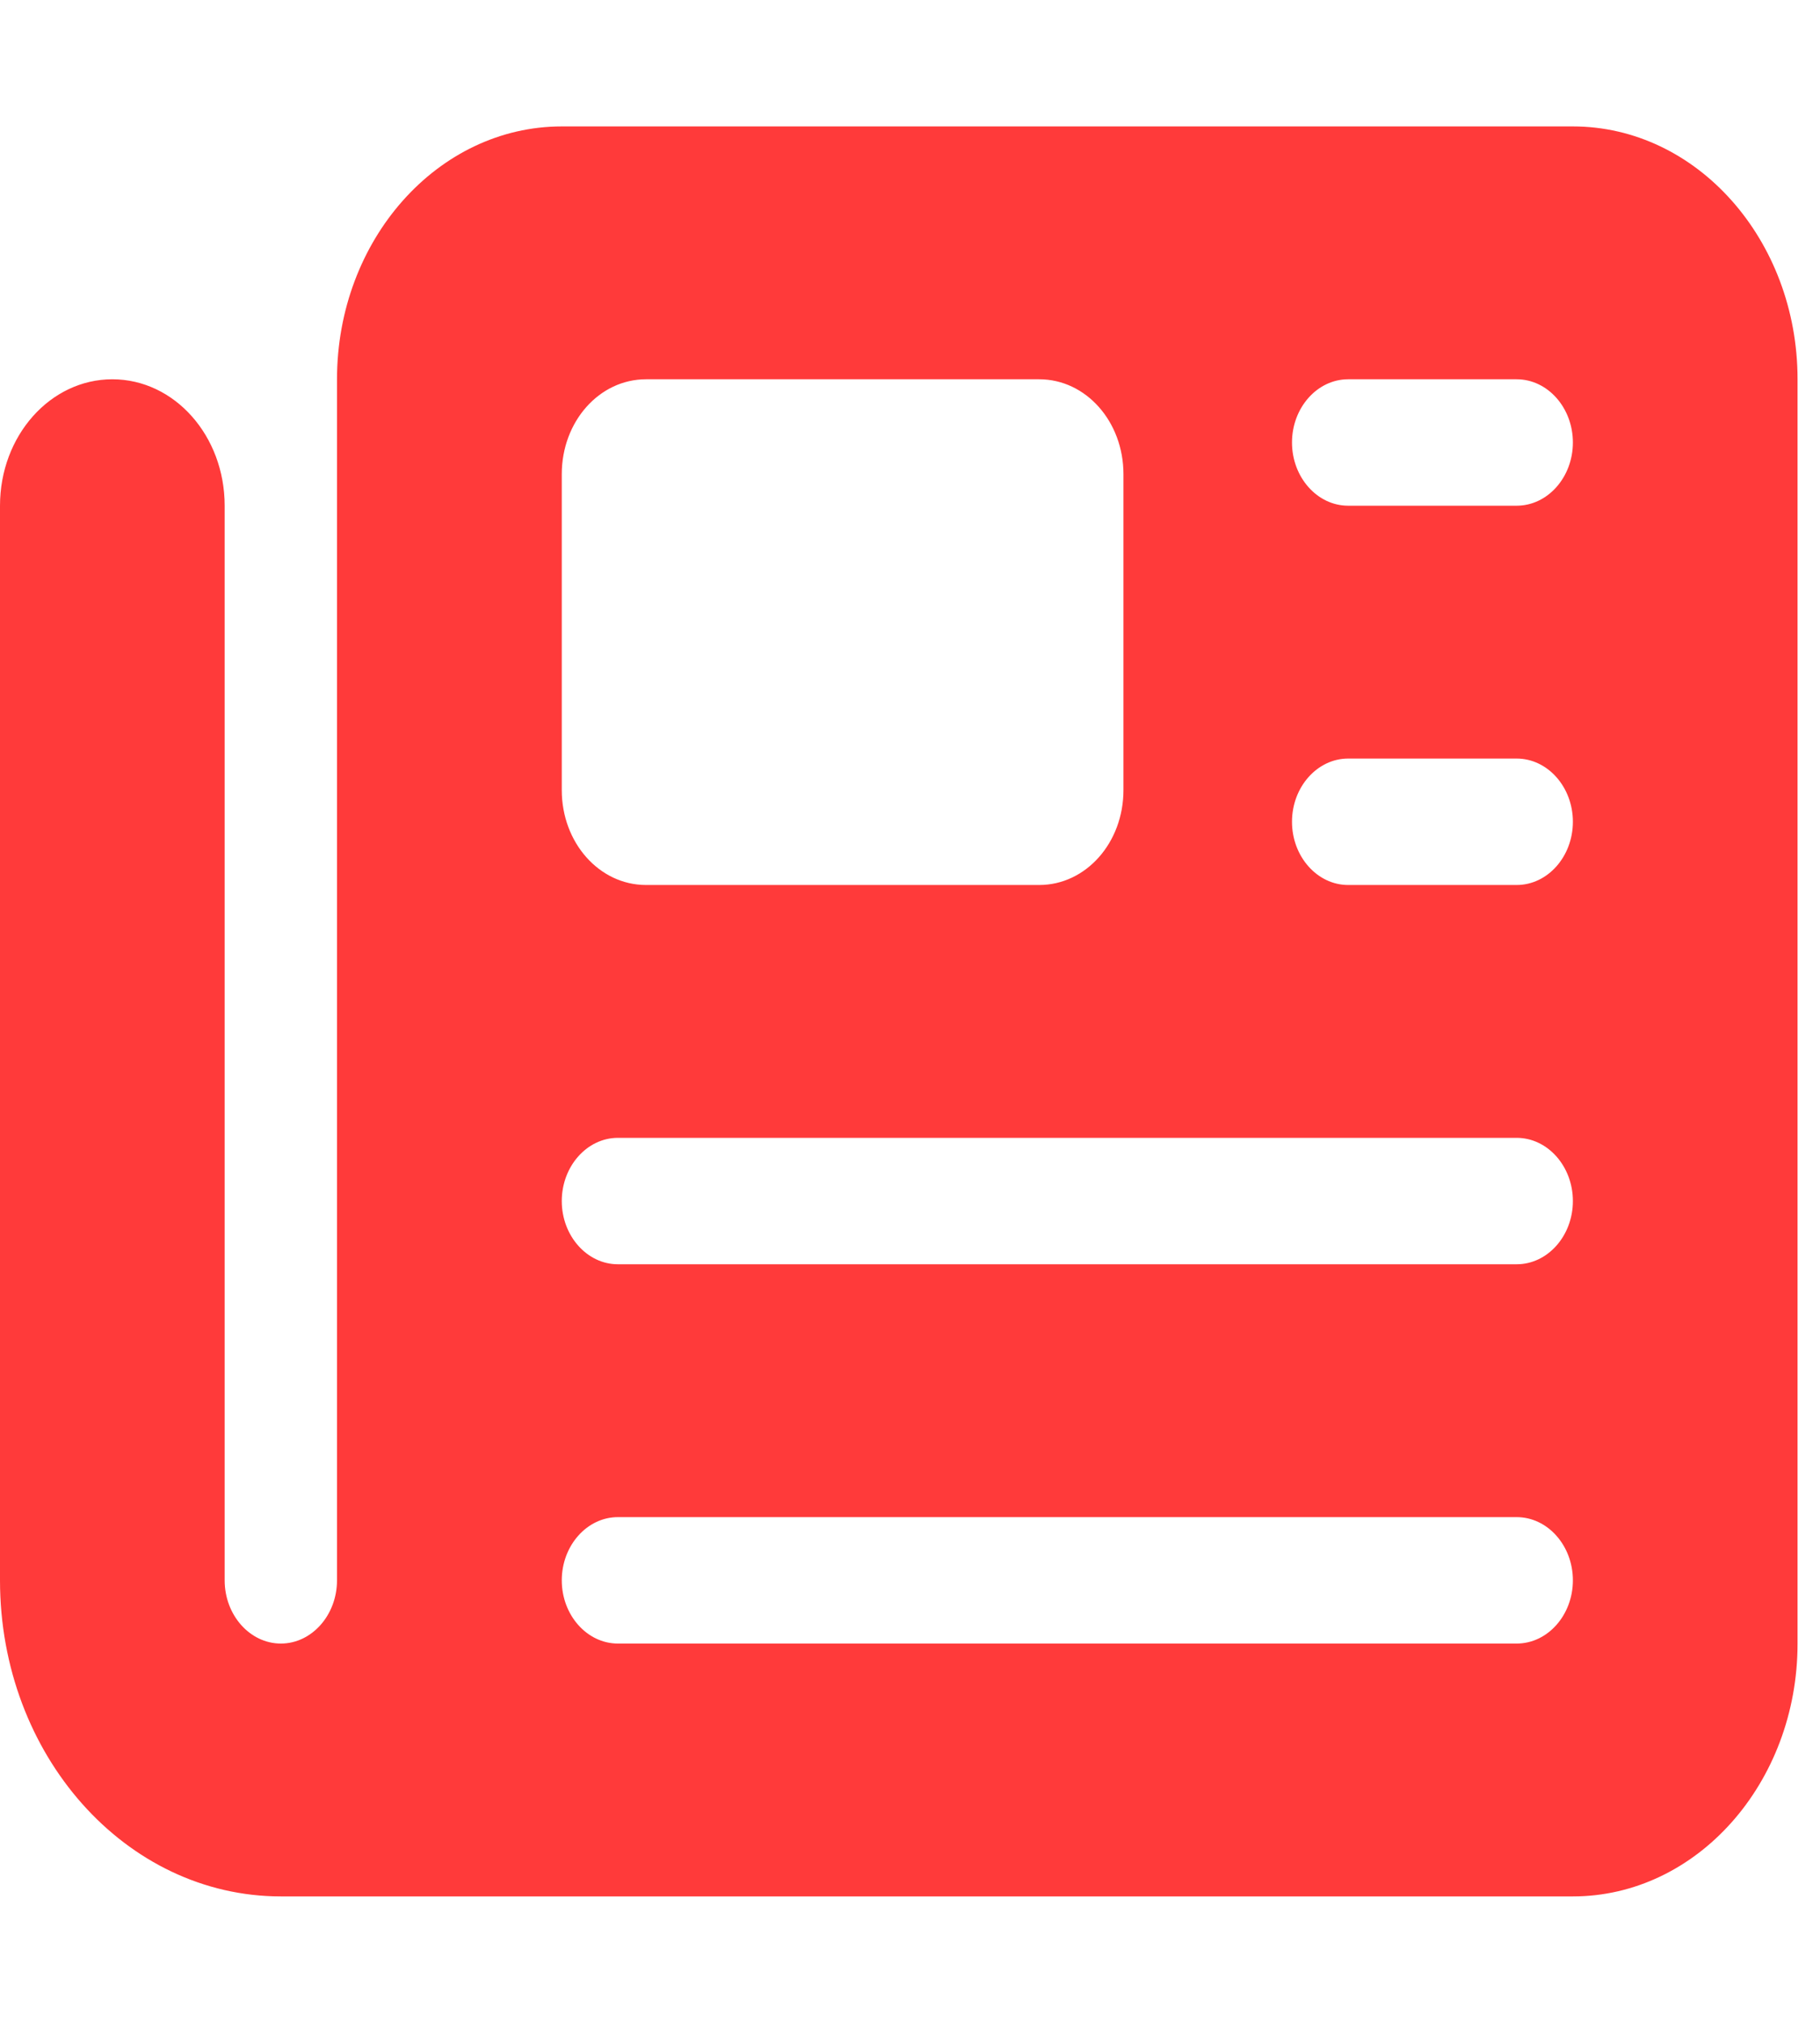 <svg width="18" height="20" viewBox="0 0 18 20" fill="none" xmlns="http://www.w3.org/2000/svg">
    <g clip-path="url(#clip0_8_20)">
        <path d="M3.333 3.75C3.333 2.371 4.33 1.25 5.556 1.25H15.556C16.781 1.25 17.778 2.371 17.778 3.75V16.25C17.778 17.629 16.781 18.75 15.556 18.75H2.778C1.243 18.75 0 17.352 0 15.625V5C0 4.309 0.497 3.75 1.111 3.75C1.726 3.75 2.222 4.309 2.222 5V15.625C2.222 15.969 2.472 16.25 2.778 16.25C3.083 16.25 3.333 15.969 3.333 15.625V3.75ZM5.556 4.688V7.812C5.556 8.332 5.927 8.75 6.389 8.75H10.278C10.74 8.75 11.111 8.332 11.111 7.812V4.688C11.111 4.168 10.74 3.75 10.278 3.75H6.389C5.927 3.75 5.556 4.168 5.556 4.688ZM12.778 4.375C12.778 4.719 13.028 5 13.333 5H15C15.306 5 15.556 4.719 15.556 4.375C15.556 4.031 15.306 3.75 15 3.75H13.333C13.028 3.75 12.778 4.031 12.778 4.375ZM12.778 8.125C12.778 8.469 13.028 8.75 13.333 8.75H15C15.306 8.75 15.556 8.469 15.556 8.125C15.556 7.781 15.306 7.5 15 7.5H13.333C13.028 7.5 12.778 7.781 12.778 8.125ZM5.556 11.875C5.556 12.219 5.806 12.5 6.111 12.5H15C15.306 12.5 15.556 12.219 15.556 11.875C15.556 11.531 15.306 11.25 15 11.25H6.111C5.806 11.25 5.556 11.531 5.556 11.875ZM5.556 15.625C5.556 15.969 5.806 16.25 6.111 16.25H15C15.306 16.25 15.556 15.969 15.556 15.625C15.556 15.281 15.306 15 15 15H6.111C5.806 15 5.556 15.281 5.556 15.625Z" fill="#FF3A3A"/>
    </g>
    <defs>
        <clipPath id="clip0_8_20">
            <rect width="17.778" height="20" fill="white"/>
        </clipPath>
    </defs>
</svg>
